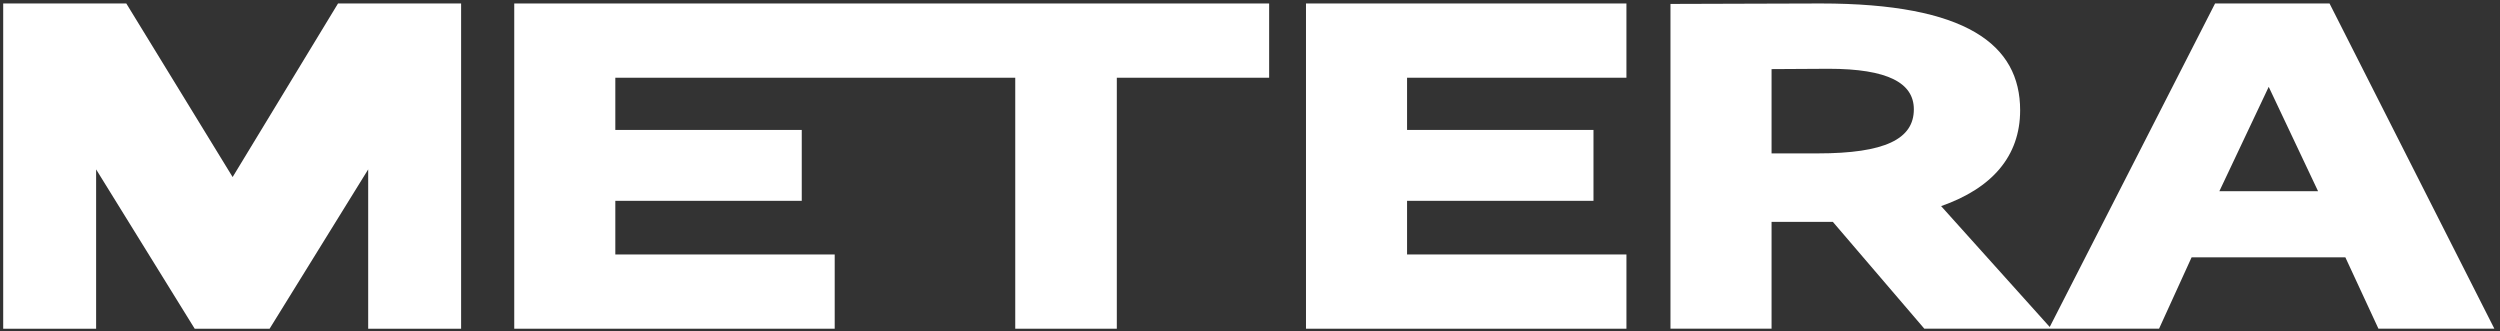 <svg width="430" height="57" viewBox="0 0 430 57" fill="none" xmlns="http://www.w3.org/2000/svg">
<rect x="0" y="0" width="430" height="57" fill="#333333" stroke="none"/>
<path d="M88.451 56.539H143.568V43.769H105.835V34.542H137.9V22.349H105.835V13.369H174.624V56.539H192.091V13.369H218.292V13.039V0.601V0.599H88.451V56.539Z" fill="white"/>
<path d="M381.729 32.89L390.219 14.936L398.708 32.89H381.729ZM312.621 26.384H304.709V11.887C308.121 11.887 311.136 11.83 314.514 11.83C324.726 11.83 329.181 14.278 329.181 18.801C329.181 23.913 324.227 26.384 312.621 26.384ZM400.681 0.597H380.992L367.515 26.973L352.553 56.24L333.873 35.452C342.601 32.403 347.464 26.883 347.464 18.971C347.464 7.681 338.237 0.597 313.187 0.597C303.394 0.597 296.661 0.676 287.321 0.676V56.534H304.709V38.161H315.25L330.983 56.534H371.358L376.957 44.259H403.401L409.091 56.534H429.029L400.681 0.597Z" fill="white"/>
<path d="M58.468 0.598H58.139L40.013 30.451L21.724 0.598H5.441H0.55V56.538H16.532V29.136L33.487 56.538H39.931H46.373L63.328 29.137V56.538H79.311V0.598H74.419H58.468Z" fill="white"/>
<path d="M242.014 34.541H274.079V22.348H242.014V13.368H279.746V0.598H224.63V56.538H279.747V43.768H242.014V34.541Z" fill="white"/>
</svg>
